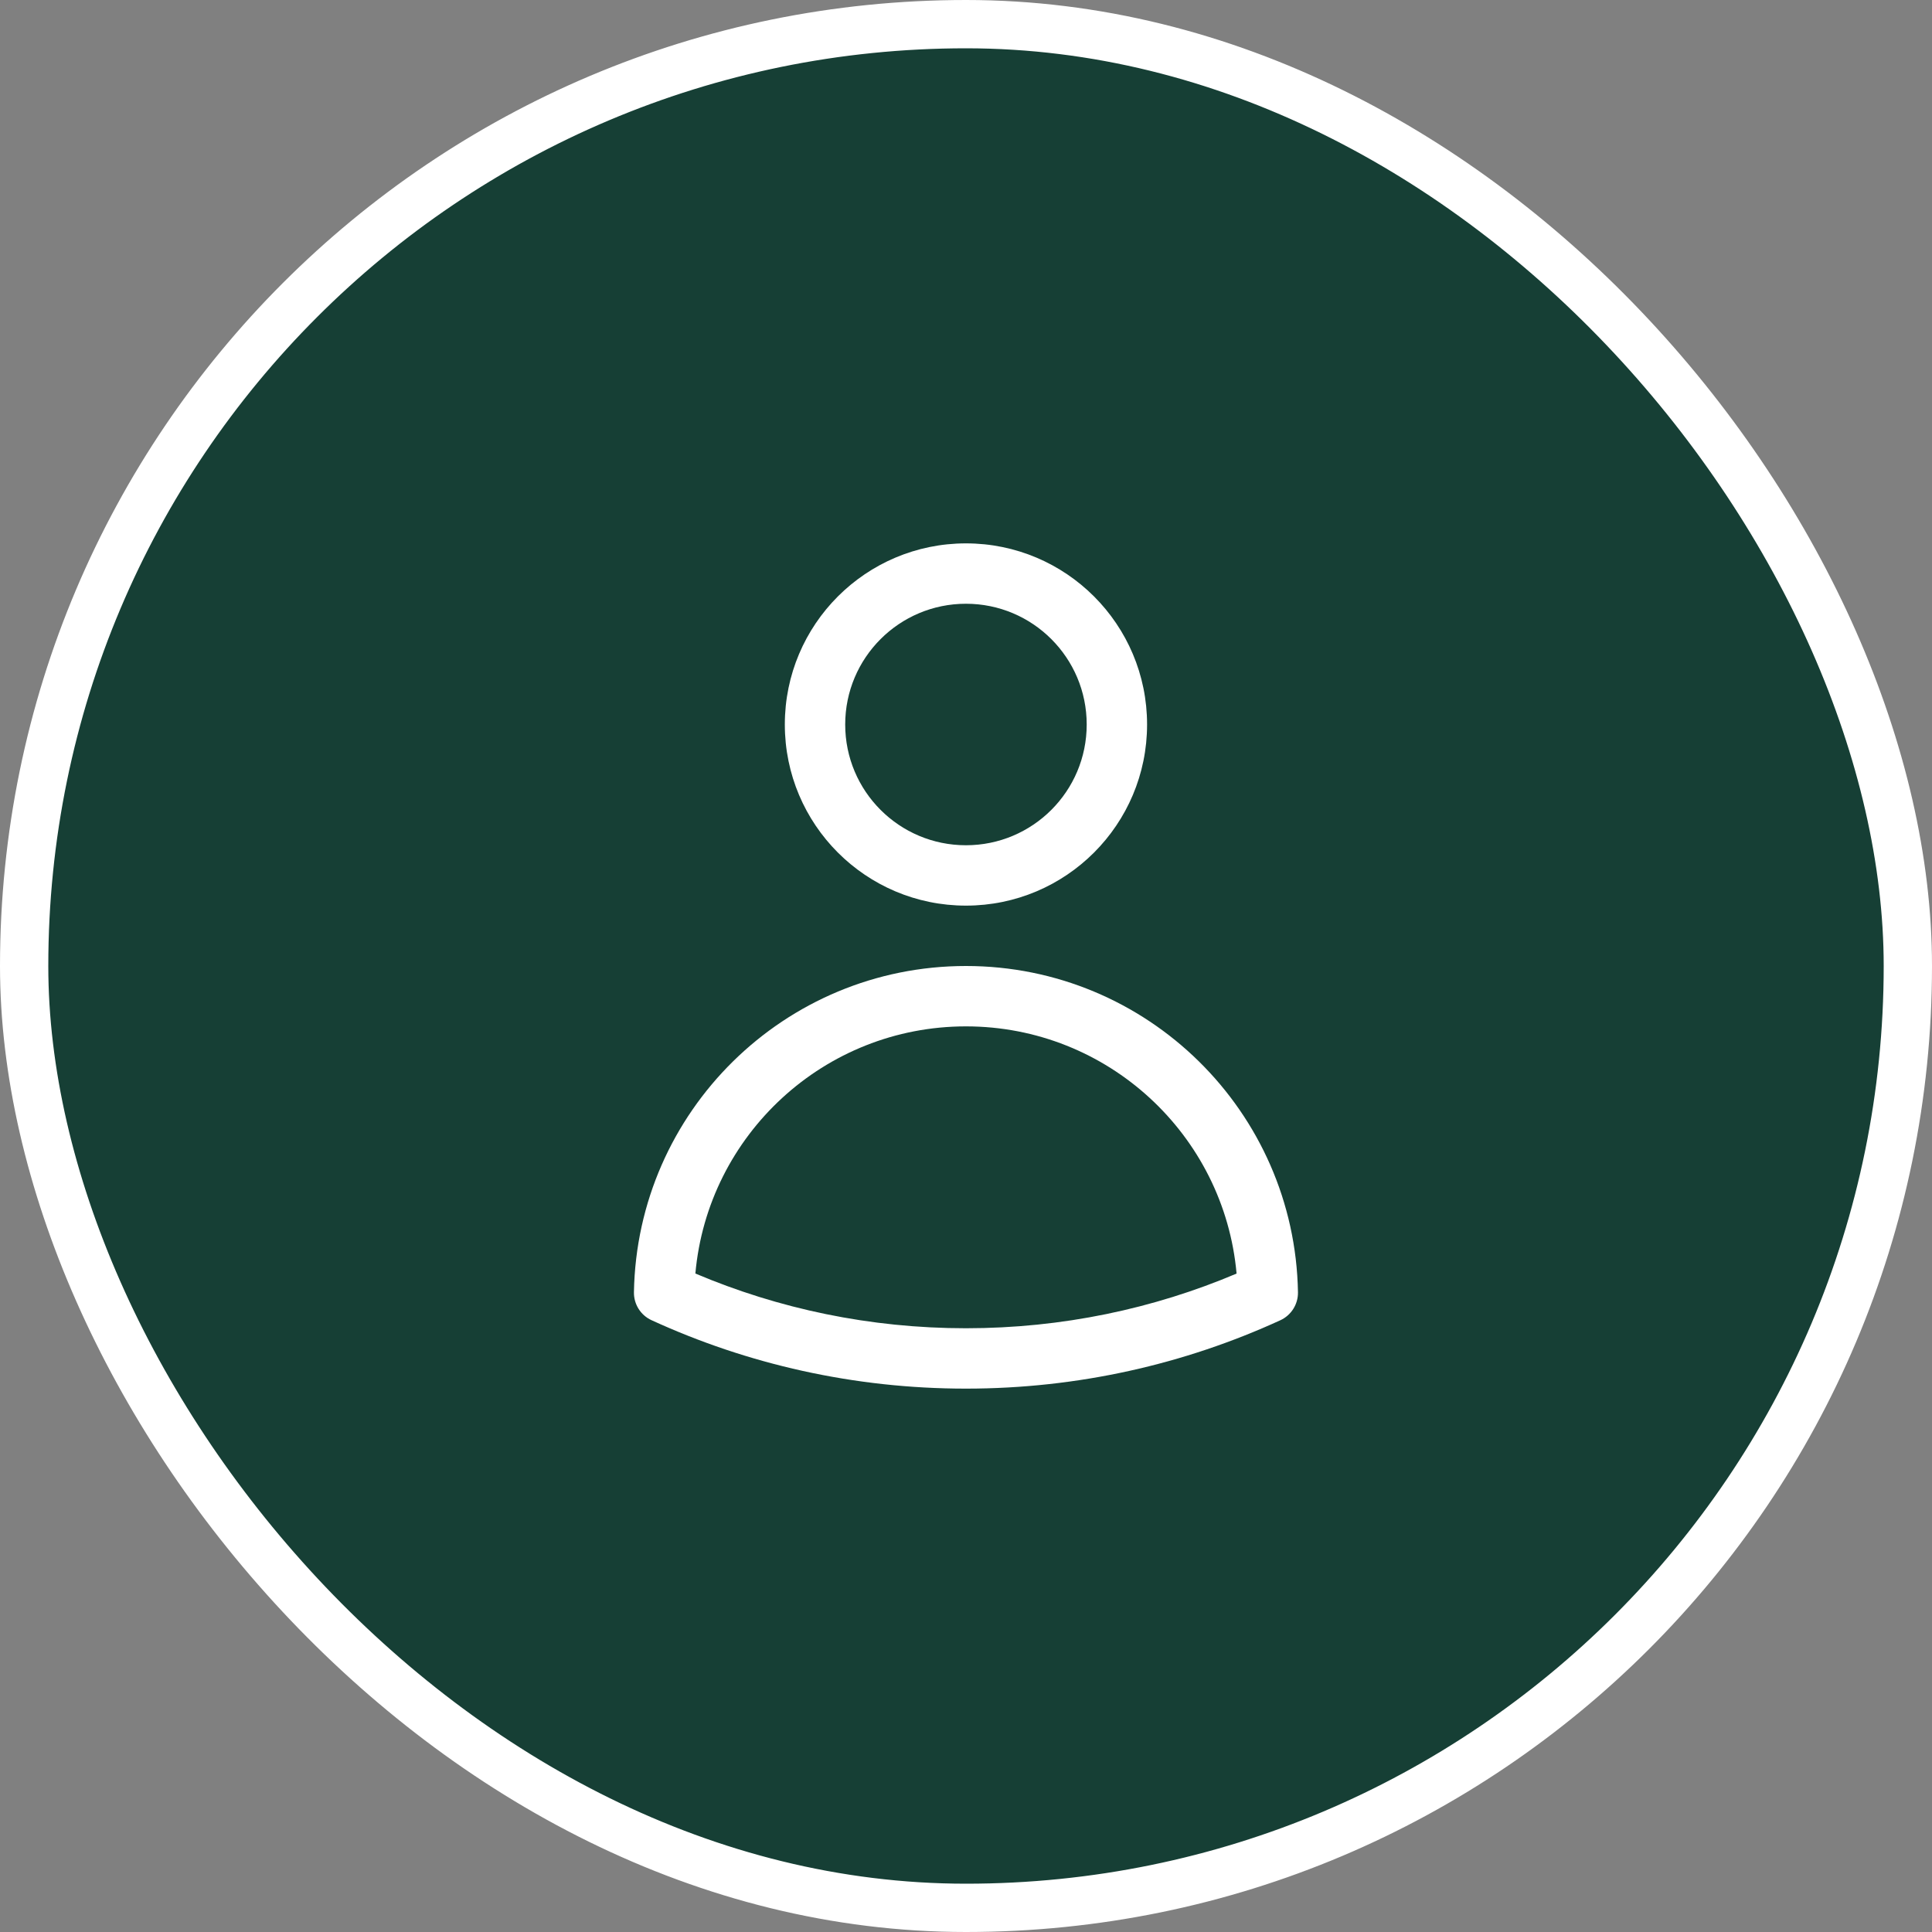 <svg width="40" height="40" viewBox="0 0 40 40" fill="none" xmlns="http://www.w3.org/2000/svg">
<rect x="0" y="0" width="40" height="40" fill="#808080" stroke="none"/>
<rect x="0.5" y="0.5" width="39" height="39" rx="19.5" fill="#163F35"></rect>
<rect x="0.5" y="0.5" width="39" height="39" rx="19.5" stroke="white"></rect>
<path fill-rule="evenodd" clip-rule="evenodd" d="M16.249 15C16.249 12.929 17.928 11.25 19.999 11.25C22.07 11.25 23.749 12.929 23.749 15C23.749 17.071 22.07 18.75 19.999 18.75C17.928 18.75 16.249 17.071 16.249 15ZM19.999 12.5C18.618 12.5 17.499 13.619 17.499 15C17.499 16.381 18.618 17.5 19.999 17.5C21.38 17.5 22.499 16.381 22.499 15C22.499 13.619 21.38 12.5 19.999 12.5Z" fill="white"></path>
<path fill-rule="evenodd" clip-rule="evenodd" d="M13.125 26.754C13.19 23.013 16.242 20 19.999 20C23.756 20 26.809 23.013 26.873 26.755C26.877 27.003 26.734 27.23 26.509 27.334C24.526 28.243 22.321 28.75 19.999 28.75C17.677 28.75 15.472 28.243 13.489 27.333C13.264 27.23 13.121 27.003 13.125 26.754ZM14.397 26.367C16.118 27.096 18.011 27.5 19.999 27.5C21.988 27.5 23.881 27.097 25.602 26.368C25.345 23.499 22.935 21.25 19.999 21.25C17.064 21.25 14.653 23.499 14.397 26.367Z" fill="white"></path>
</svg>
